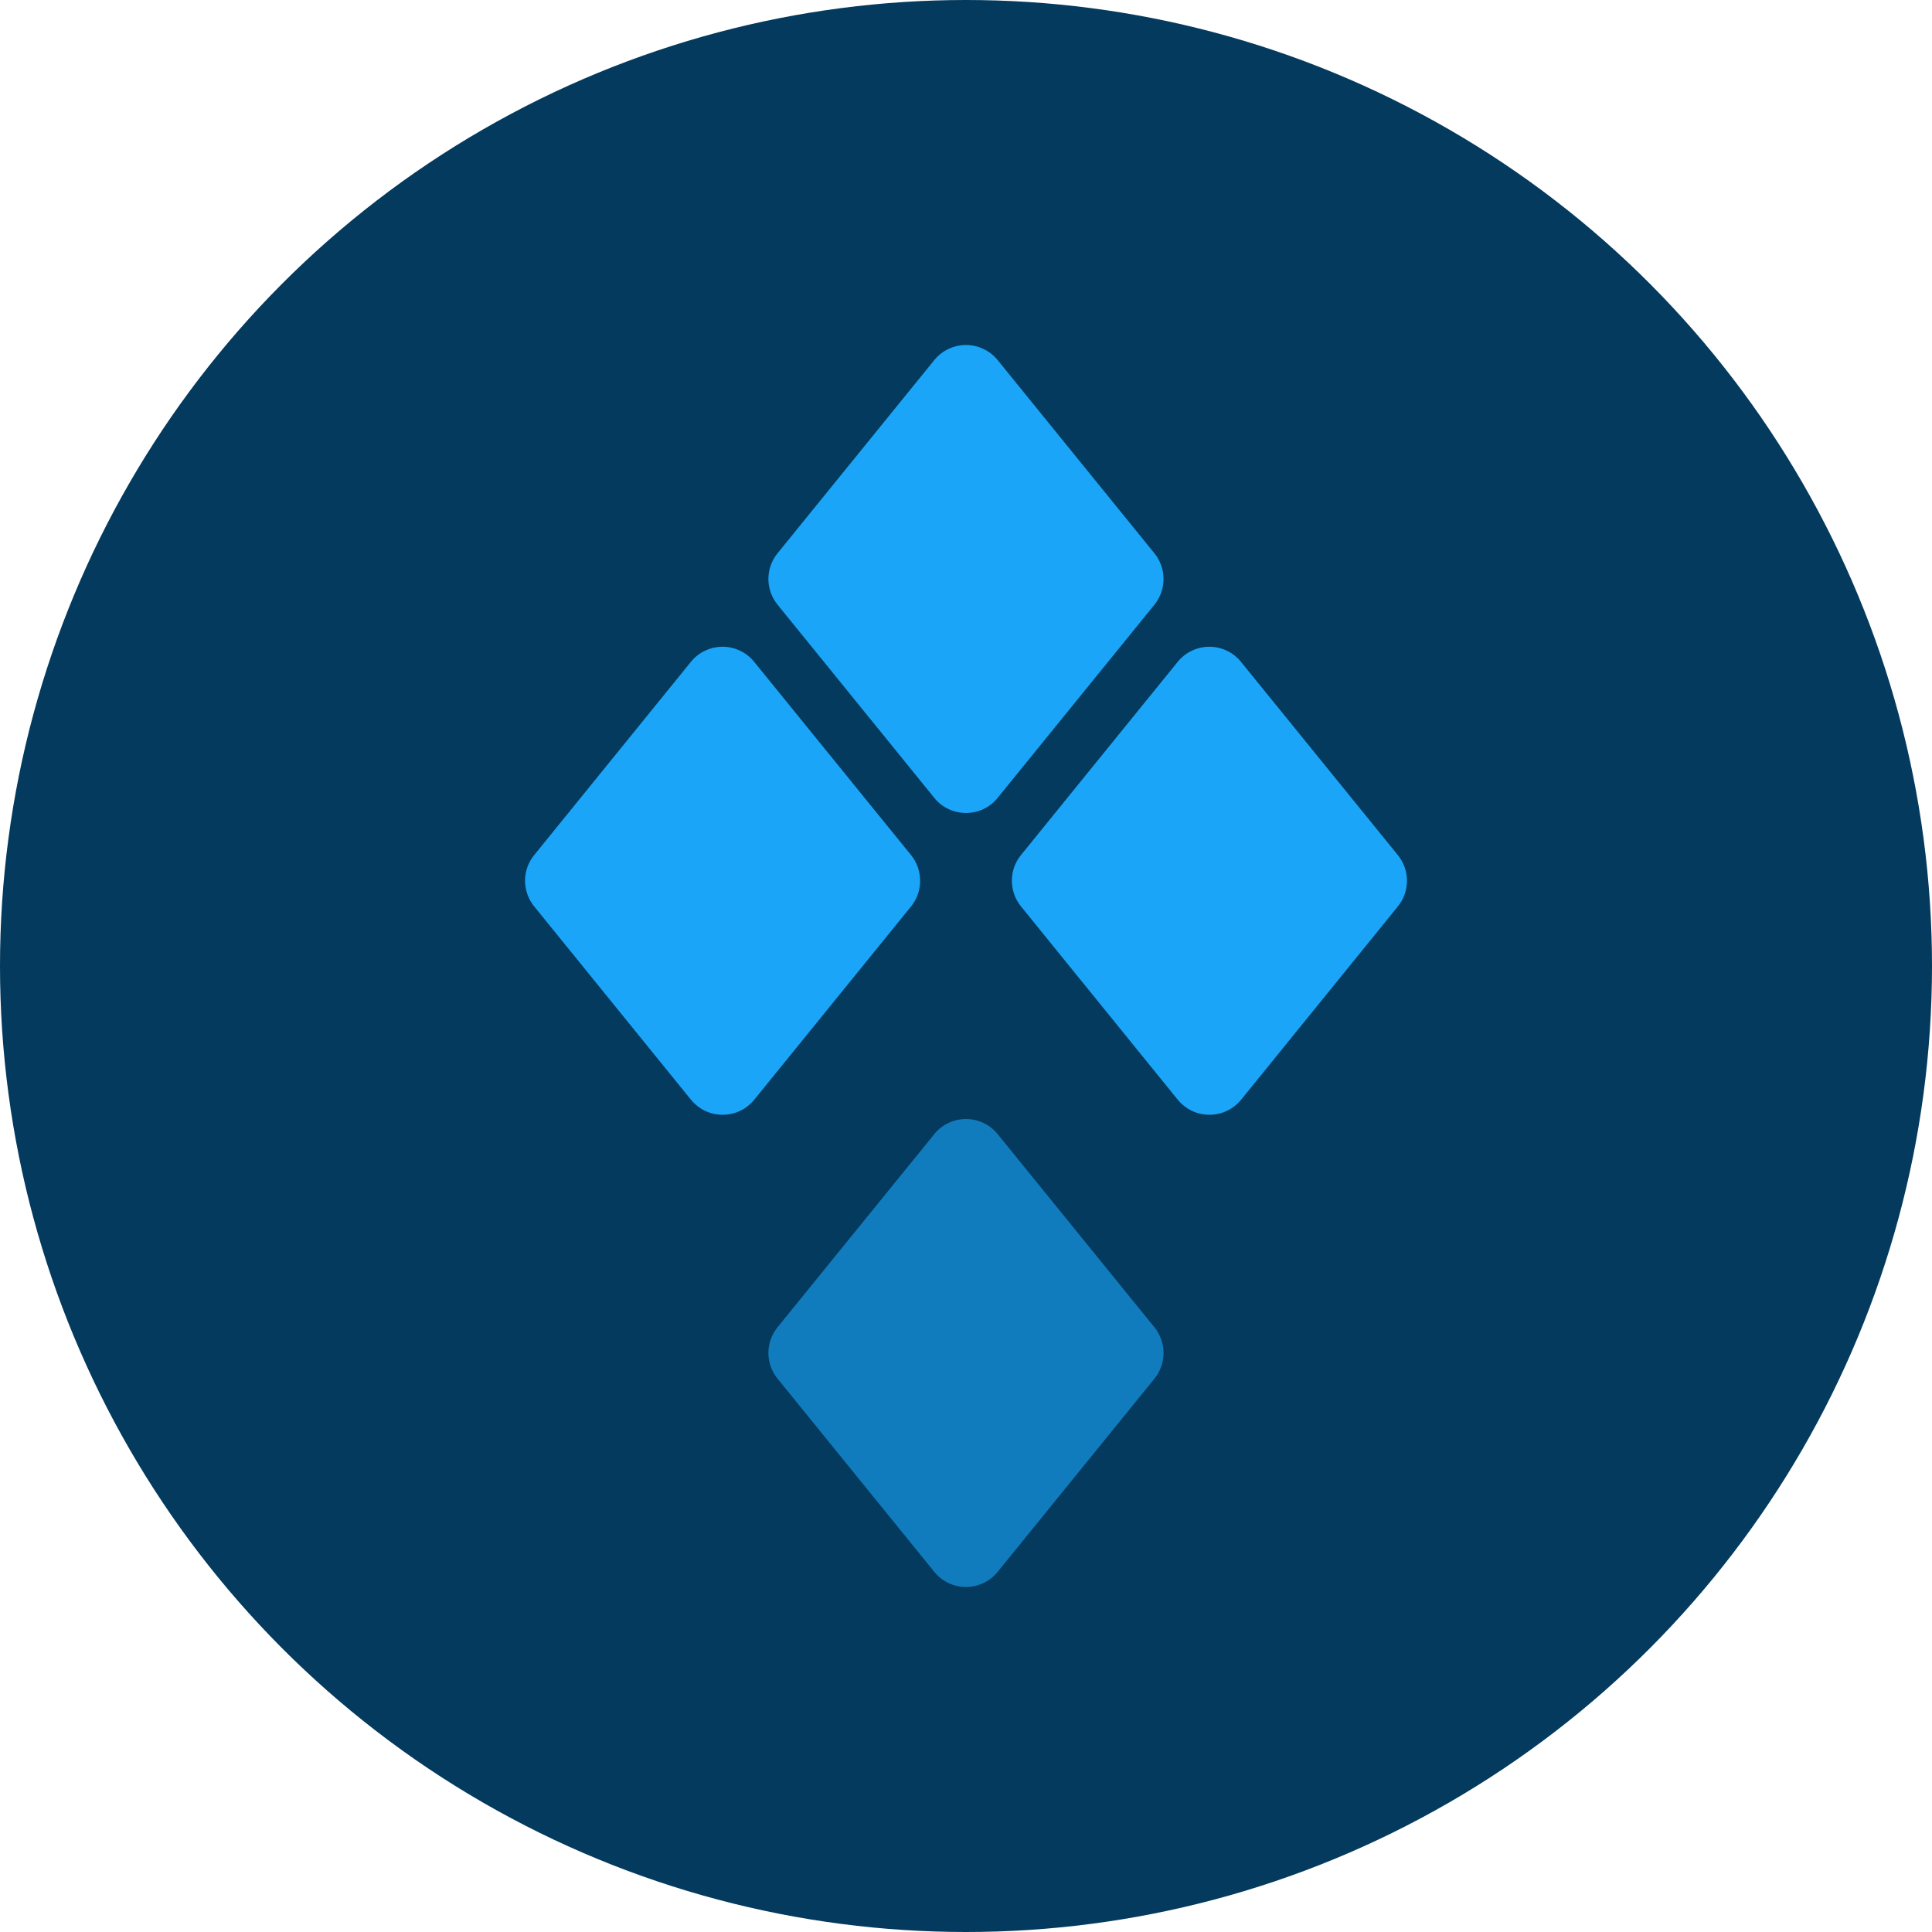 <svg width="28" height="28" viewBox="0 0 28 28" fill="none" xmlns="http://www.w3.org/2000/svg">
<circle cx="14" cy="14" r="14" fill="#033A5D"/>
<path opacity="0.62" d="M11.269 19.235L13.54 16.437C13.595 16.369 13.665 16.313 13.745 16.275C13.825 16.237 13.912 16.218 14 16.218C14.088 16.218 14.175 16.237 14.254 16.275C14.334 16.313 14.404 16.369 14.459 16.437L16.73 19.235C16.816 19.341 16.863 19.473 16.863 19.609C16.863 19.745 16.816 19.877 16.73 19.982L14.459 22.78C14.404 22.849 14.334 22.904 14.254 22.942C14.175 22.98 14.088 23 14 23C13.912 23 13.825 22.98 13.745 22.942C13.665 22.904 13.595 22.849 13.54 22.78L11.27 19.982C11.184 19.877 11.136 19.745 11.136 19.609C11.136 19.473 11.183 19.341 11.269 19.235Z" fill="#1BA5F8"/>
<path d="M14.797 12.392L17.067 9.593C17.122 9.524 17.192 9.469 17.272 9.431C17.352 9.393 17.439 9.373 17.527 9.373C17.615 9.373 17.702 9.393 17.781 9.431C17.861 9.469 17.931 9.524 17.986 9.593L20.258 12.392C20.344 12.497 20.391 12.629 20.391 12.765C20.391 12.901 20.344 13.033 20.258 13.138L17.988 15.937C17.932 16.005 17.862 16.061 17.782 16.099C17.703 16.137 17.616 16.156 17.528 16.156C17.44 16.156 17.353 16.137 17.273 16.099C17.194 16.061 17.124 16.005 17.068 15.937L14.798 13.138C14.712 13.033 14.665 12.901 14.665 12.765C14.664 12.629 14.711 12.497 14.797 12.392ZM7.742 12.392L10.012 9.593C10.067 9.524 10.137 9.469 10.217 9.431C10.296 9.393 10.383 9.373 10.472 9.373C10.56 9.373 10.647 9.393 10.726 9.431C10.806 9.469 10.876 9.524 10.931 9.593L13.203 12.392C13.289 12.497 13.335 12.629 13.335 12.765C13.335 12.901 13.289 13.033 13.203 13.138L10.932 15.937C10.877 16.005 10.807 16.061 10.727 16.099C10.648 16.137 10.561 16.156 10.473 16.156C10.385 16.156 10.298 16.137 10.218 16.099C10.139 16.061 10.069 16.005 10.013 15.937L7.743 13.138C7.657 13.033 7.61 12.901 7.609 12.765C7.609 12.629 7.656 12.497 7.742 12.392ZM11.269 8.018L13.54 5.219C13.595 5.151 13.665 5.096 13.745 5.058C13.825 5.02 13.912 5 14 5C14.088 5 14.175 5.02 14.254 5.058C14.334 5.096 14.404 5.151 14.459 5.219L16.73 8.018C16.816 8.123 16.863 8.255 16.863 8.391C16.863 8.527 16.816 8.659 16.73 8.765L14.459 11.563C14.404 11.632 14.334 11.687 14.254 11.725C14.175 11.763 14.088 11.782 14 11.782C13.912 11.782 13.825 11.763 13.745 11.725C13.665 11.687 13.595 11.632 13.54 11.563L11.27 8.765C11.184 8.659 11.136 8.527 11.136 8.391C11.136 8.255 11.183 8.123 11.269 8.018Z" fill="#1BA5F8"/>
</svg>
